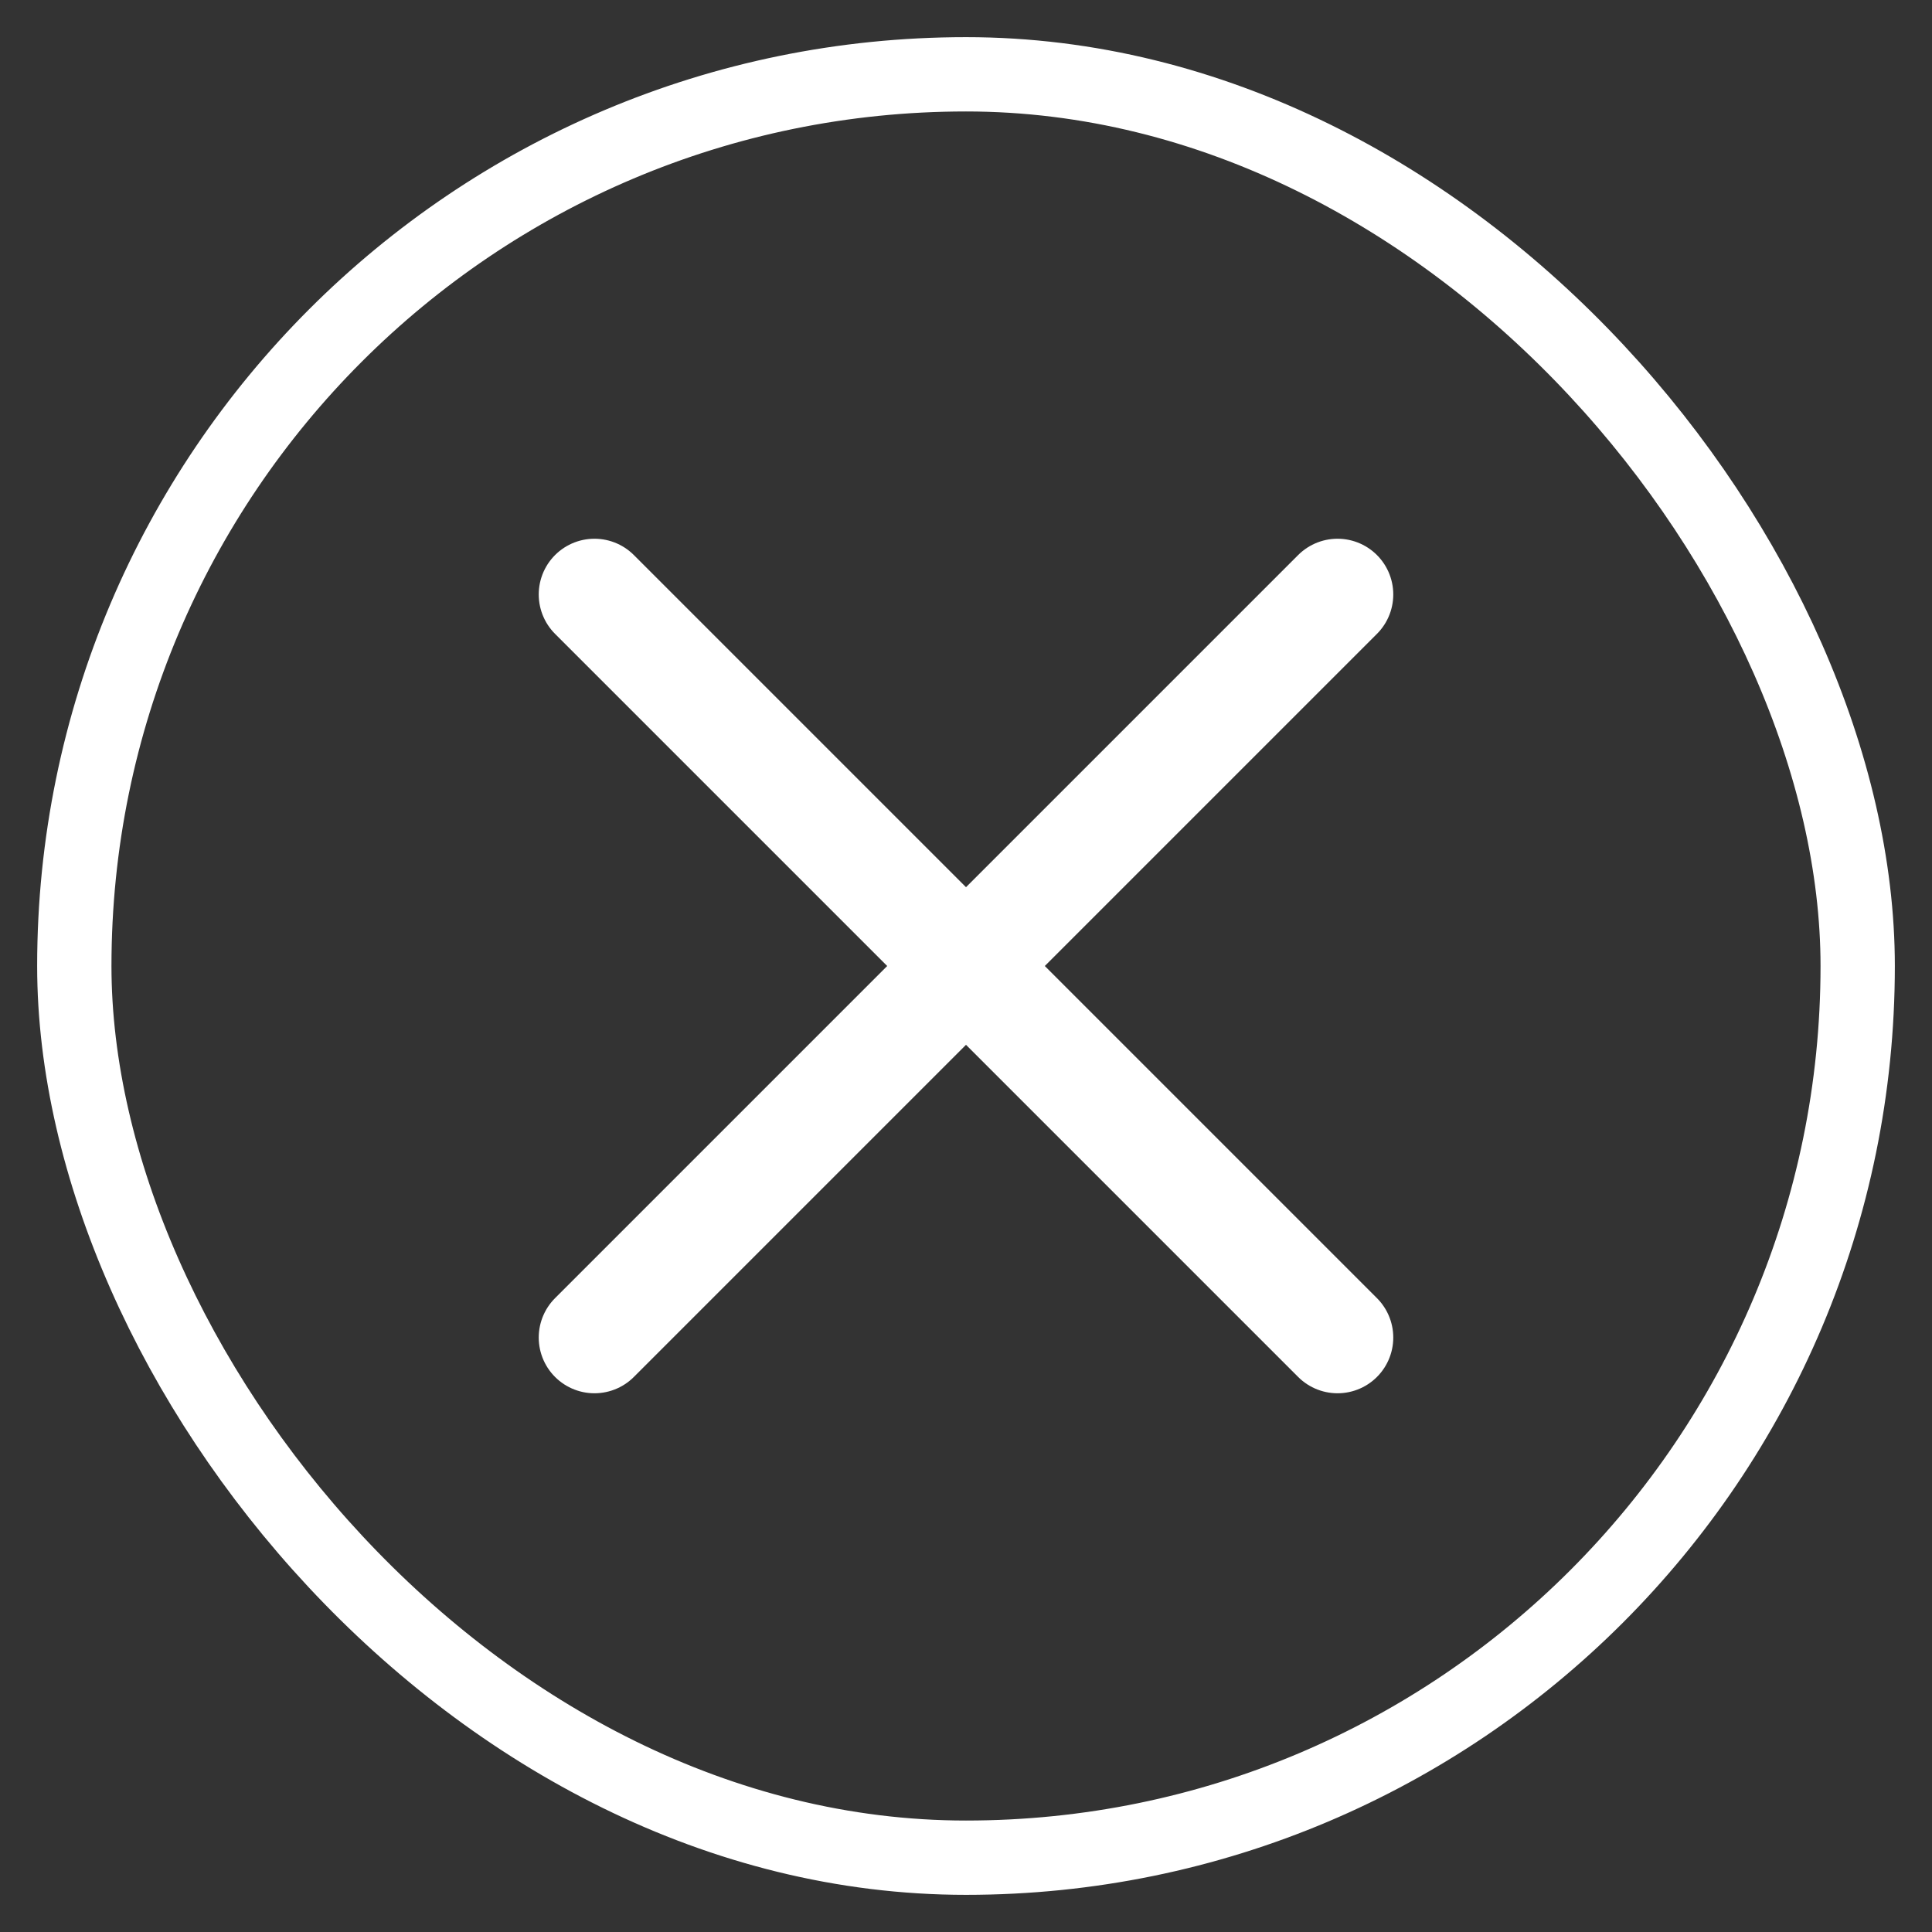 <svg width="26" height="26" viewBox="0 0 26 26" fill="none" xmlns="http://www.w3.org/2000/svg">
<rect x="0" y="0" width="26" height="26" fill="#333333" stroke="none"/>
<rect x="1" y="1" width="24" height="24" rx="12" stroke="white" stroke-linejoin="bevel"/>
<path d="M8 8L18 18" stroke="white" stroke-width="1.5" stroke-linecap="round" stroke-linejoin="round"/>
<path d="M8 18L18 8" stroke="white" stroke-width="1.5" stroke-linecap="round" stroke-linejoin="round"/>
</svg>
